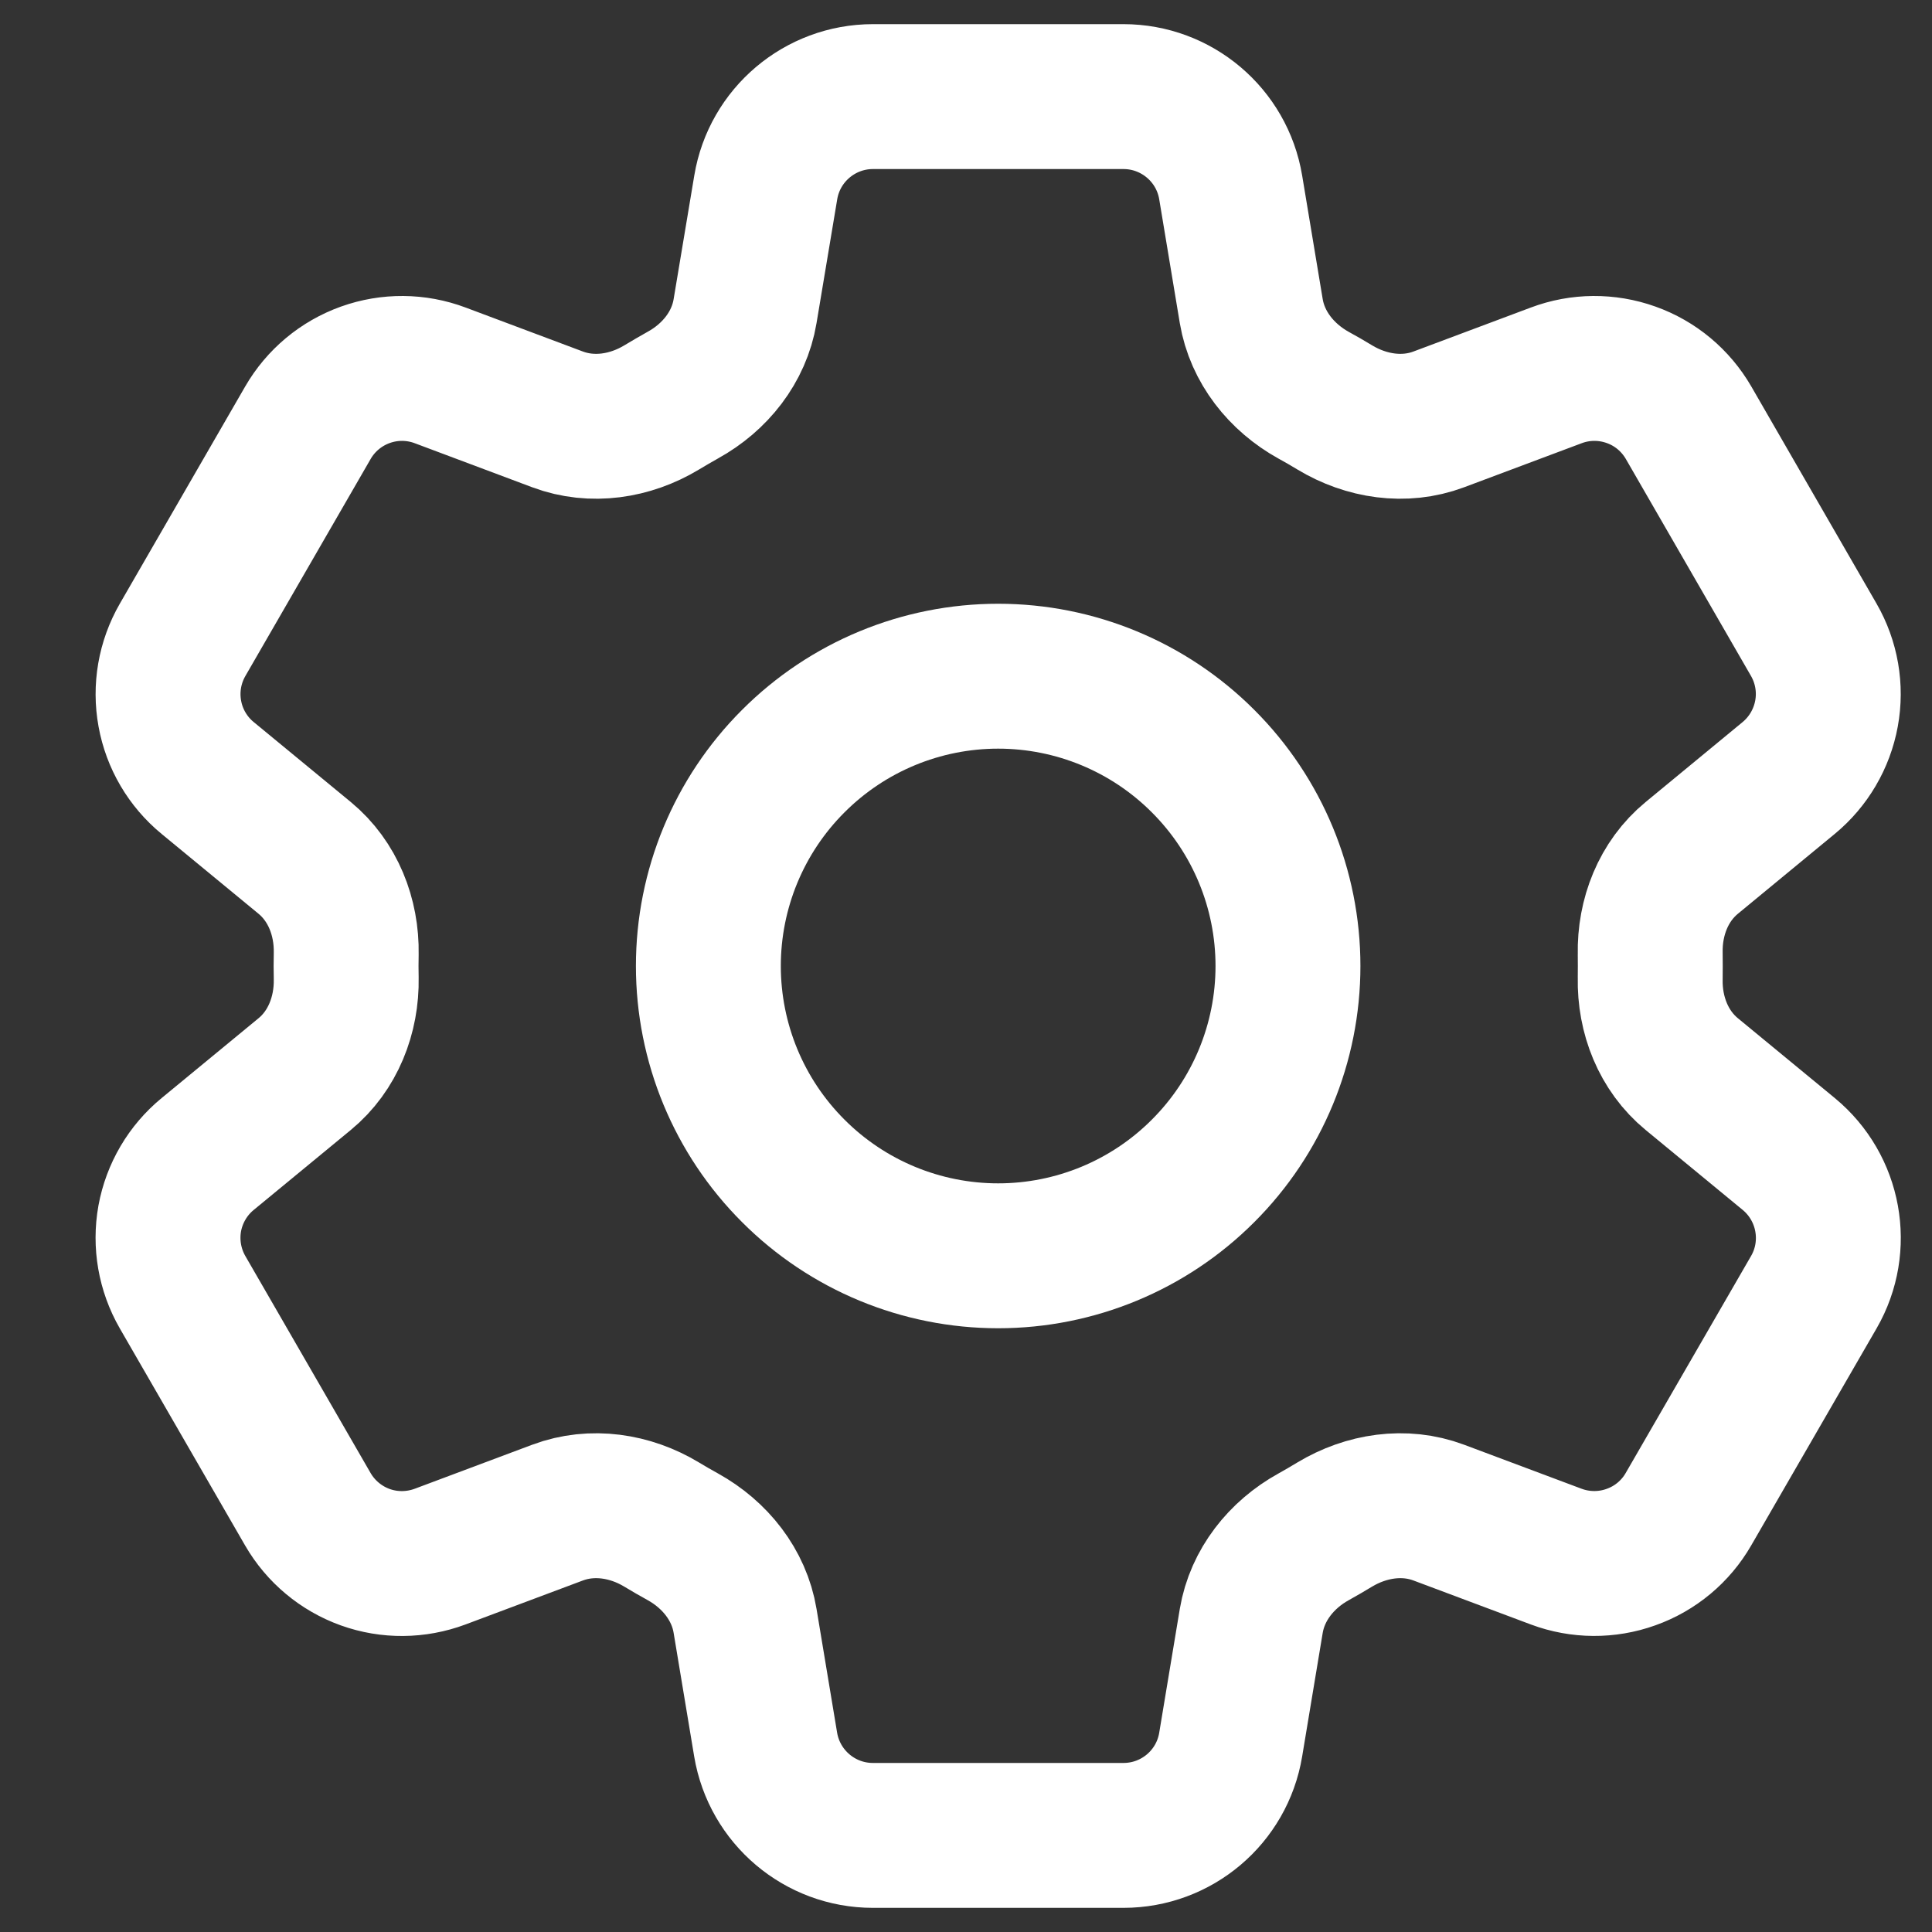 <svg width="20" height="20" viewBox="0 0 20 20" fill="none" xmlns="http://www.w3.org/2000/svg">
<rect x="0" y="0" width="20" height="20" fill="#333333" stroke="none"/>
<path d="M7.927 1.94C8.017 1.398 8.487 1 9.037 1H11.63C12.18 1 12.65 1.398 12.74 1.94L12.953 3.221C13.016 3.595 13.266 3.907 13.598 4.091C13.672 4.131 13.745 4.174 13.818 4.218C14.143 4.414 14.538 4.475 14.893 4.342L16.11 3.886C16.359 3.792 16.634 3.79 16.885 3.88C17.136 3.969 17.346 4.145 17.48 4.376L18.776 6.623C18.909 6.854 18.956 7.124 18.908 7.386C18.86 7.648 18.721 7.885 18.516 8.054L17.513 8.881C17.22 9.122 17.075 9.494 17.083 9.873C17.084 9.958 17.084 10.043 17.083 10.128C17.075 10.506 17.22 10.878 17.513 11.119L18.517 11.946C18.941 12.296 19.051 12.901 18.777 13.376L17.479 15.623C17.346 15.854 17.135 16.03 16.884 16.119C16.634 16.209 16.359 16.207 16.11 16.114L14.893 15.658C14.538 15.525 14.143 15.586 13.817 15.782C13.744 15.826 13.671 15.869 13.597 15.91C13.266 16.093 13.016 16.405 12.953 16.779L12.74 18.06C12.65 18.603 12.18 19 11.63 19H9.036C8.486 19 8.017 18.602 7.926 18.06L7.713 16.779C7.651 16.405 7.401 16.093 7.069 15.909C6.995 15.868 6.921 15.826 6.849 15.782C6.524 15.586 6.129 15.525 5.773 15.658L4.556 16.114C4.306 16.207 4.032 16.21 3.781 16.12C3.531 16.03 3.32 15.854 3.187 15.624L1.89 13.377C1.757 13.146 1.71 12.876 1.757 12.614C1.805 12.352 1.944 12.115 2.15 11.946L3.154 11.119C3.446 10.879 3.591 10.506 3.584 10.128C3.582 10.043 3.582 9.958 3.584 9.873C3.591 9.493 3.446 9.122 3.154 8.881L2.15 8.054C1.944 7.885 1.805 7.648 1.758 7.387C1.71 7.125 1.757 6.855 1.89 6.624L3.187 4.377C3.32 4.146 3.531 3.97 3.782 3.88C4.033 3.79 4.307 3.792 4.557 3.886L5.773 4.342C6.129 4.475 6.524 4.414 6.849 4.218C6.921 4.174 6.995 4.132 7.069 4.09C7.401 3.907 7.651 3.595 7.713 3.221L7.927 1.94Z" stroke="white" stroke-width="1.5" stroke-linecap="square" stroke-linejoin="bevel"/>
<path d="M13.333 10C13.333 10.796 13.017 11.559 12.454 12.121C11.892 12.684 11.129 13 10.333 13C9.537 13 8.774 12.684 8.212 12.121C7.649 11.559 7.333 10.796 7.333 10C7.333 9.204 7.649 8.441 8.212 7.879C8.774 7.316 9.537 7 10.333 7C11.129 7 11.892 7.316 12.454 7.879C13.017 8.441 13.333 9.204 13.333 10Z" stroke="white" stroke-width="1.5" stroke-linecap="round" stroke-linejoin="round"/>
</svg>
